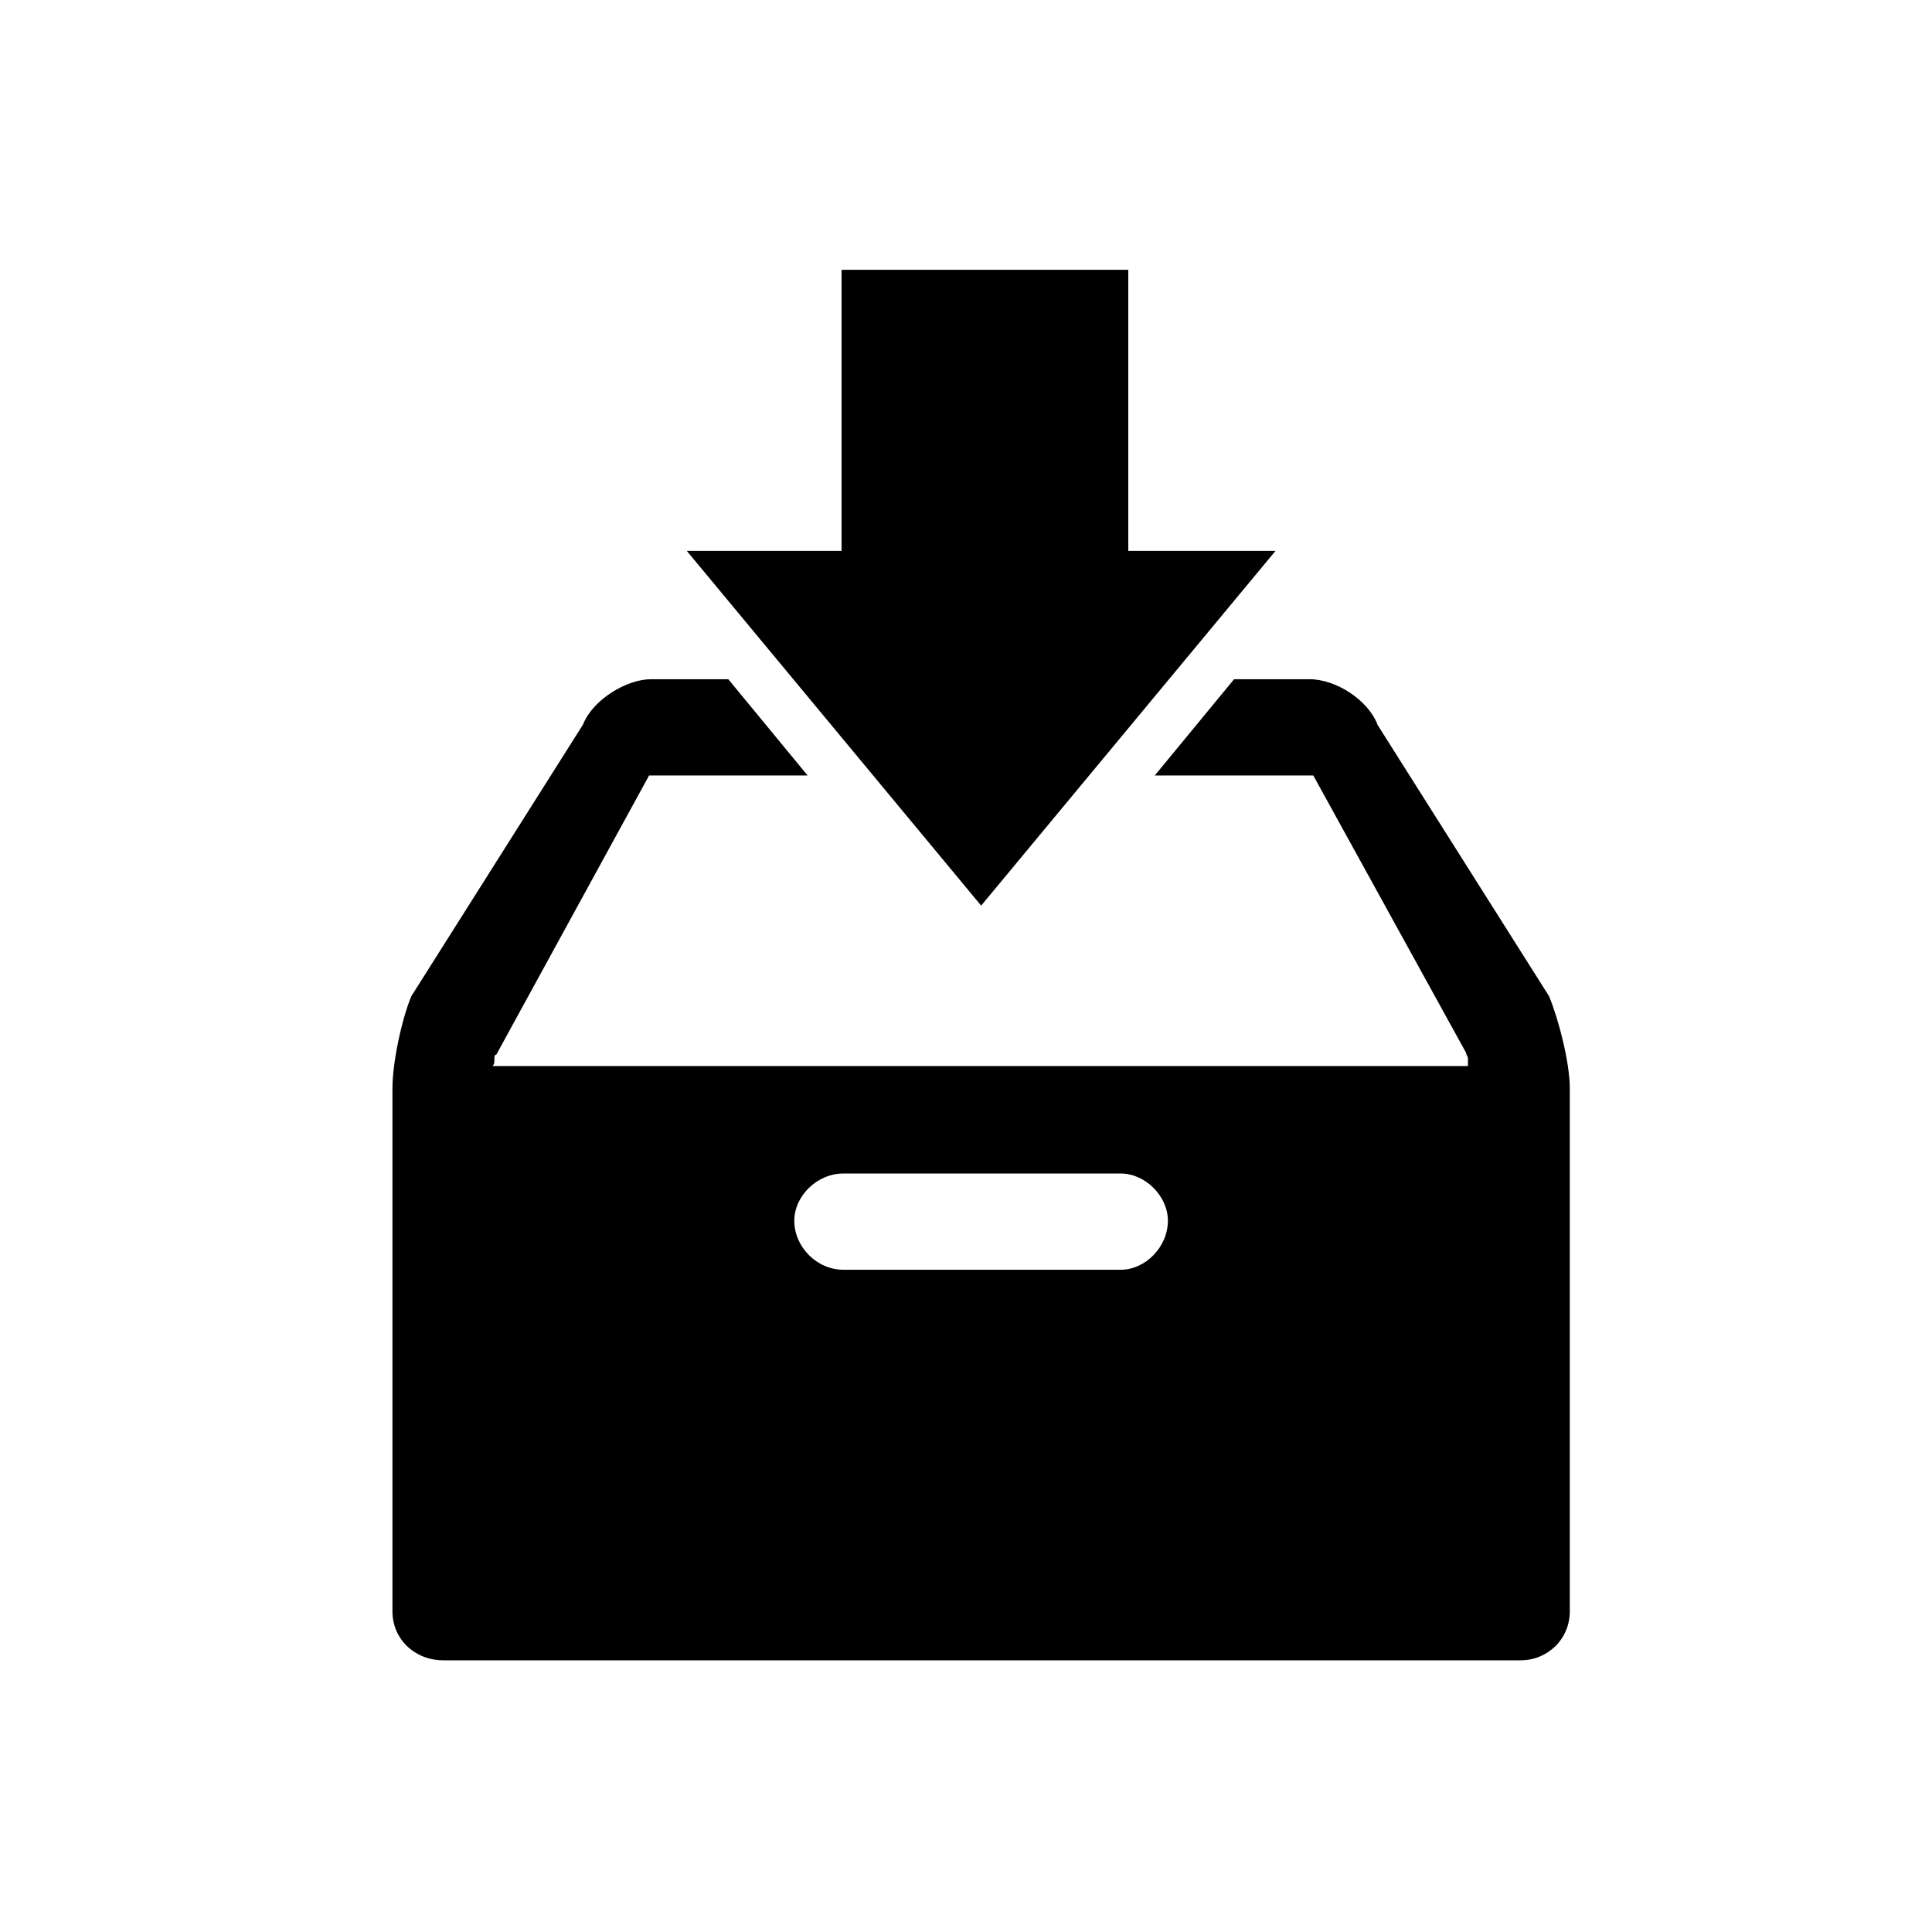 <?xml version="1.0" encoding="utf-8"?>
<!-- Скачано с сайта svg4.ru / Downloaded from svg4.ru -->
<svg fill="#000000" width="800px" height="800px" viewBox="-6.5 0 32 32" version="1.1" xmlns="http://www.w3.org/2000/svg">
<title>save</title>
<path d="M12.188 4.469v4.656h2.438l-4.875 5.875-4.875-5.875h2.563v-4.656h4.75zM16.313 12l2.844 4.5c0.156 0.375 0.344 1.094 0.344 1.531v8.656c0 0.469-0.375 0.813-0.813 0.813h-17.844c-0.469 0-0.844-0.344-0.844-0.813v-8.656c0-0.438 0.156-1.156 0.313-1.531l2.844-4.5c0.156-0.406 0.719-0.75 1.125-0.75h1.281l1.313 1.594h-2.625l-2.531 4.625c-0.031 0-0.031 0.031-0.031 0.063 0 0.063 0 0.094-0.031 0.125h16.156v-0.125c0-0.031-0.031-0.063-0.031-0.094l-2.531-4.594h-2.625l1.313-1.594h1.25c0.438 0 0.969 0.344 1.125 0.75zM7.469 21.031h4.594c0.406 0 0.781-0.375 0.781-0.813 0-0.406-0.375-0.781-0.781-0.781h-4.594c-0.438 0-0.813 0.375-0.813 0.781 0 0.438 0.375 0.813 0.813 0.813z"></path>
</svg>